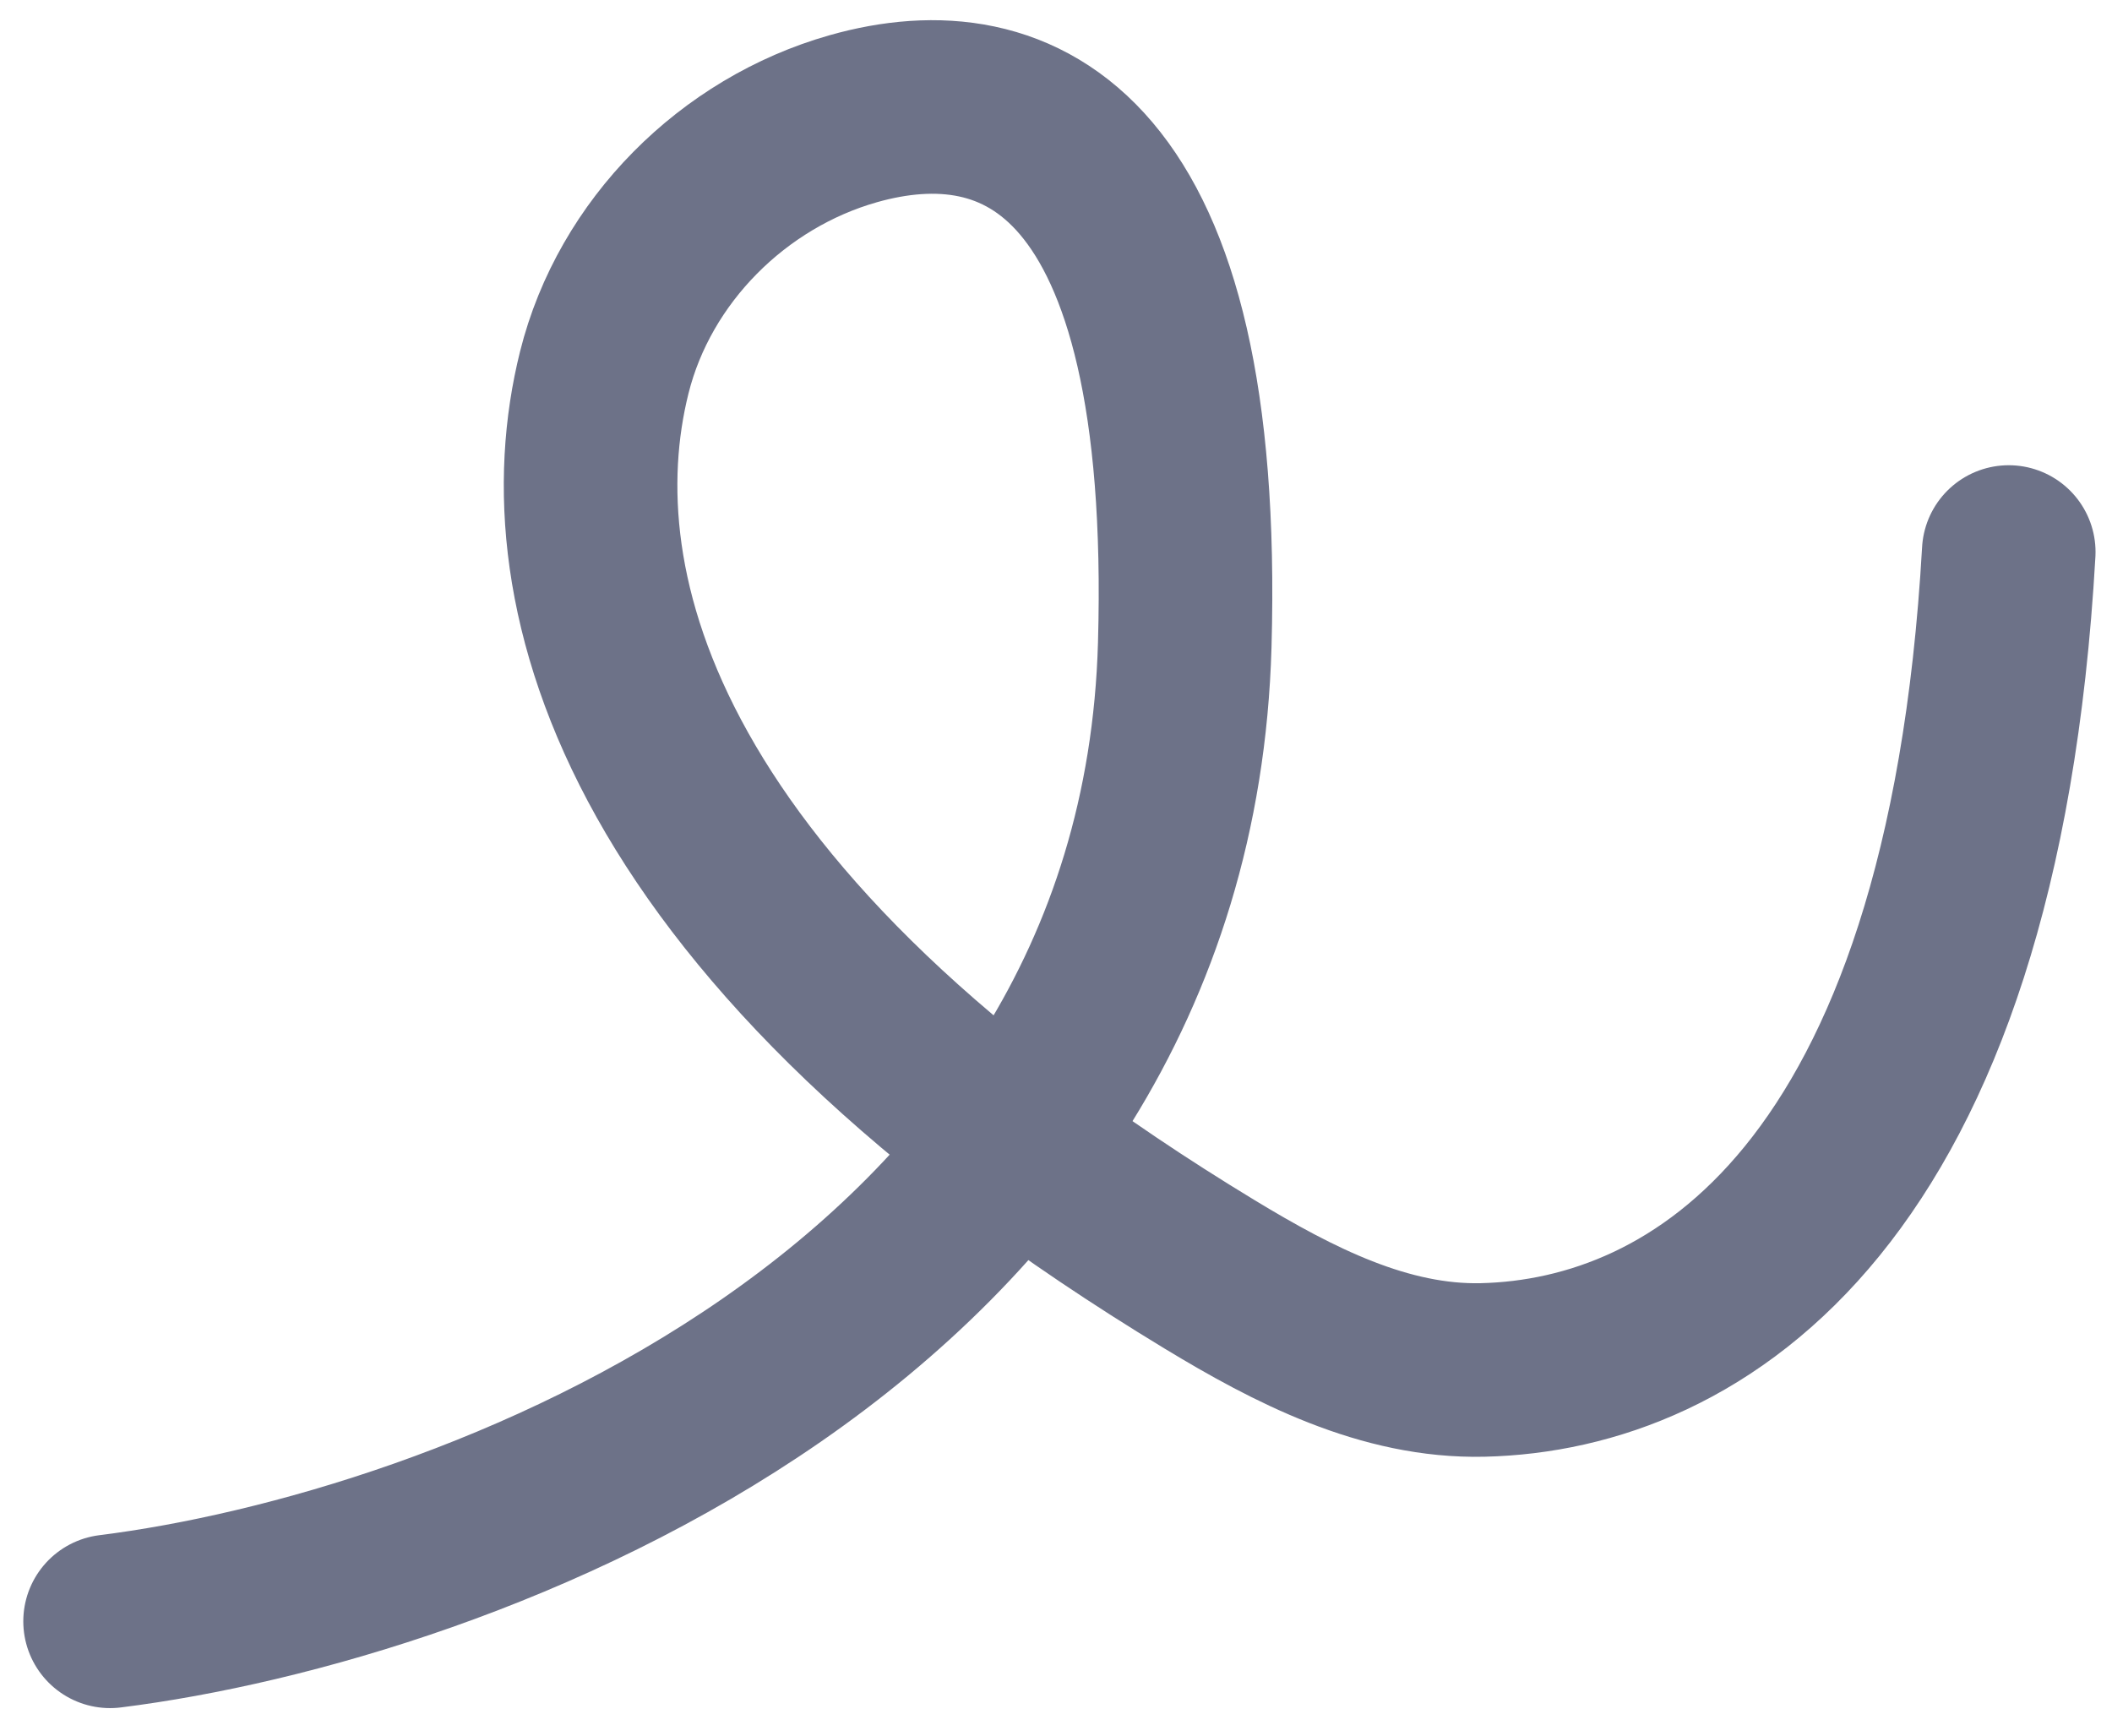 <?xml version="1.0" encoding="UTF-8"?> <svg xmlns="http://www.w3.org/2000/svg" width="73" height="60" viewBox="0 0 73 60" fill="none"> <path d="M3.805 56.042C15.912 54.529 40.291 45.66 40.95 22.293C41.433 5.173 35.212 2.481 29.492 4.104C25.342 5.282 21.935 8.678 20.887 12.872C19.009 20.391 22.072 32.079 41.809 44.049C44.708 45.807 47.863 47.434 51.256 47.353C58.641 47.177 68.166 41.378 69.431 19.081" stroke="#6D7288" stroke-width="6" stroke-linecap="round" stroke-linejoin="round"></path> </svg> 